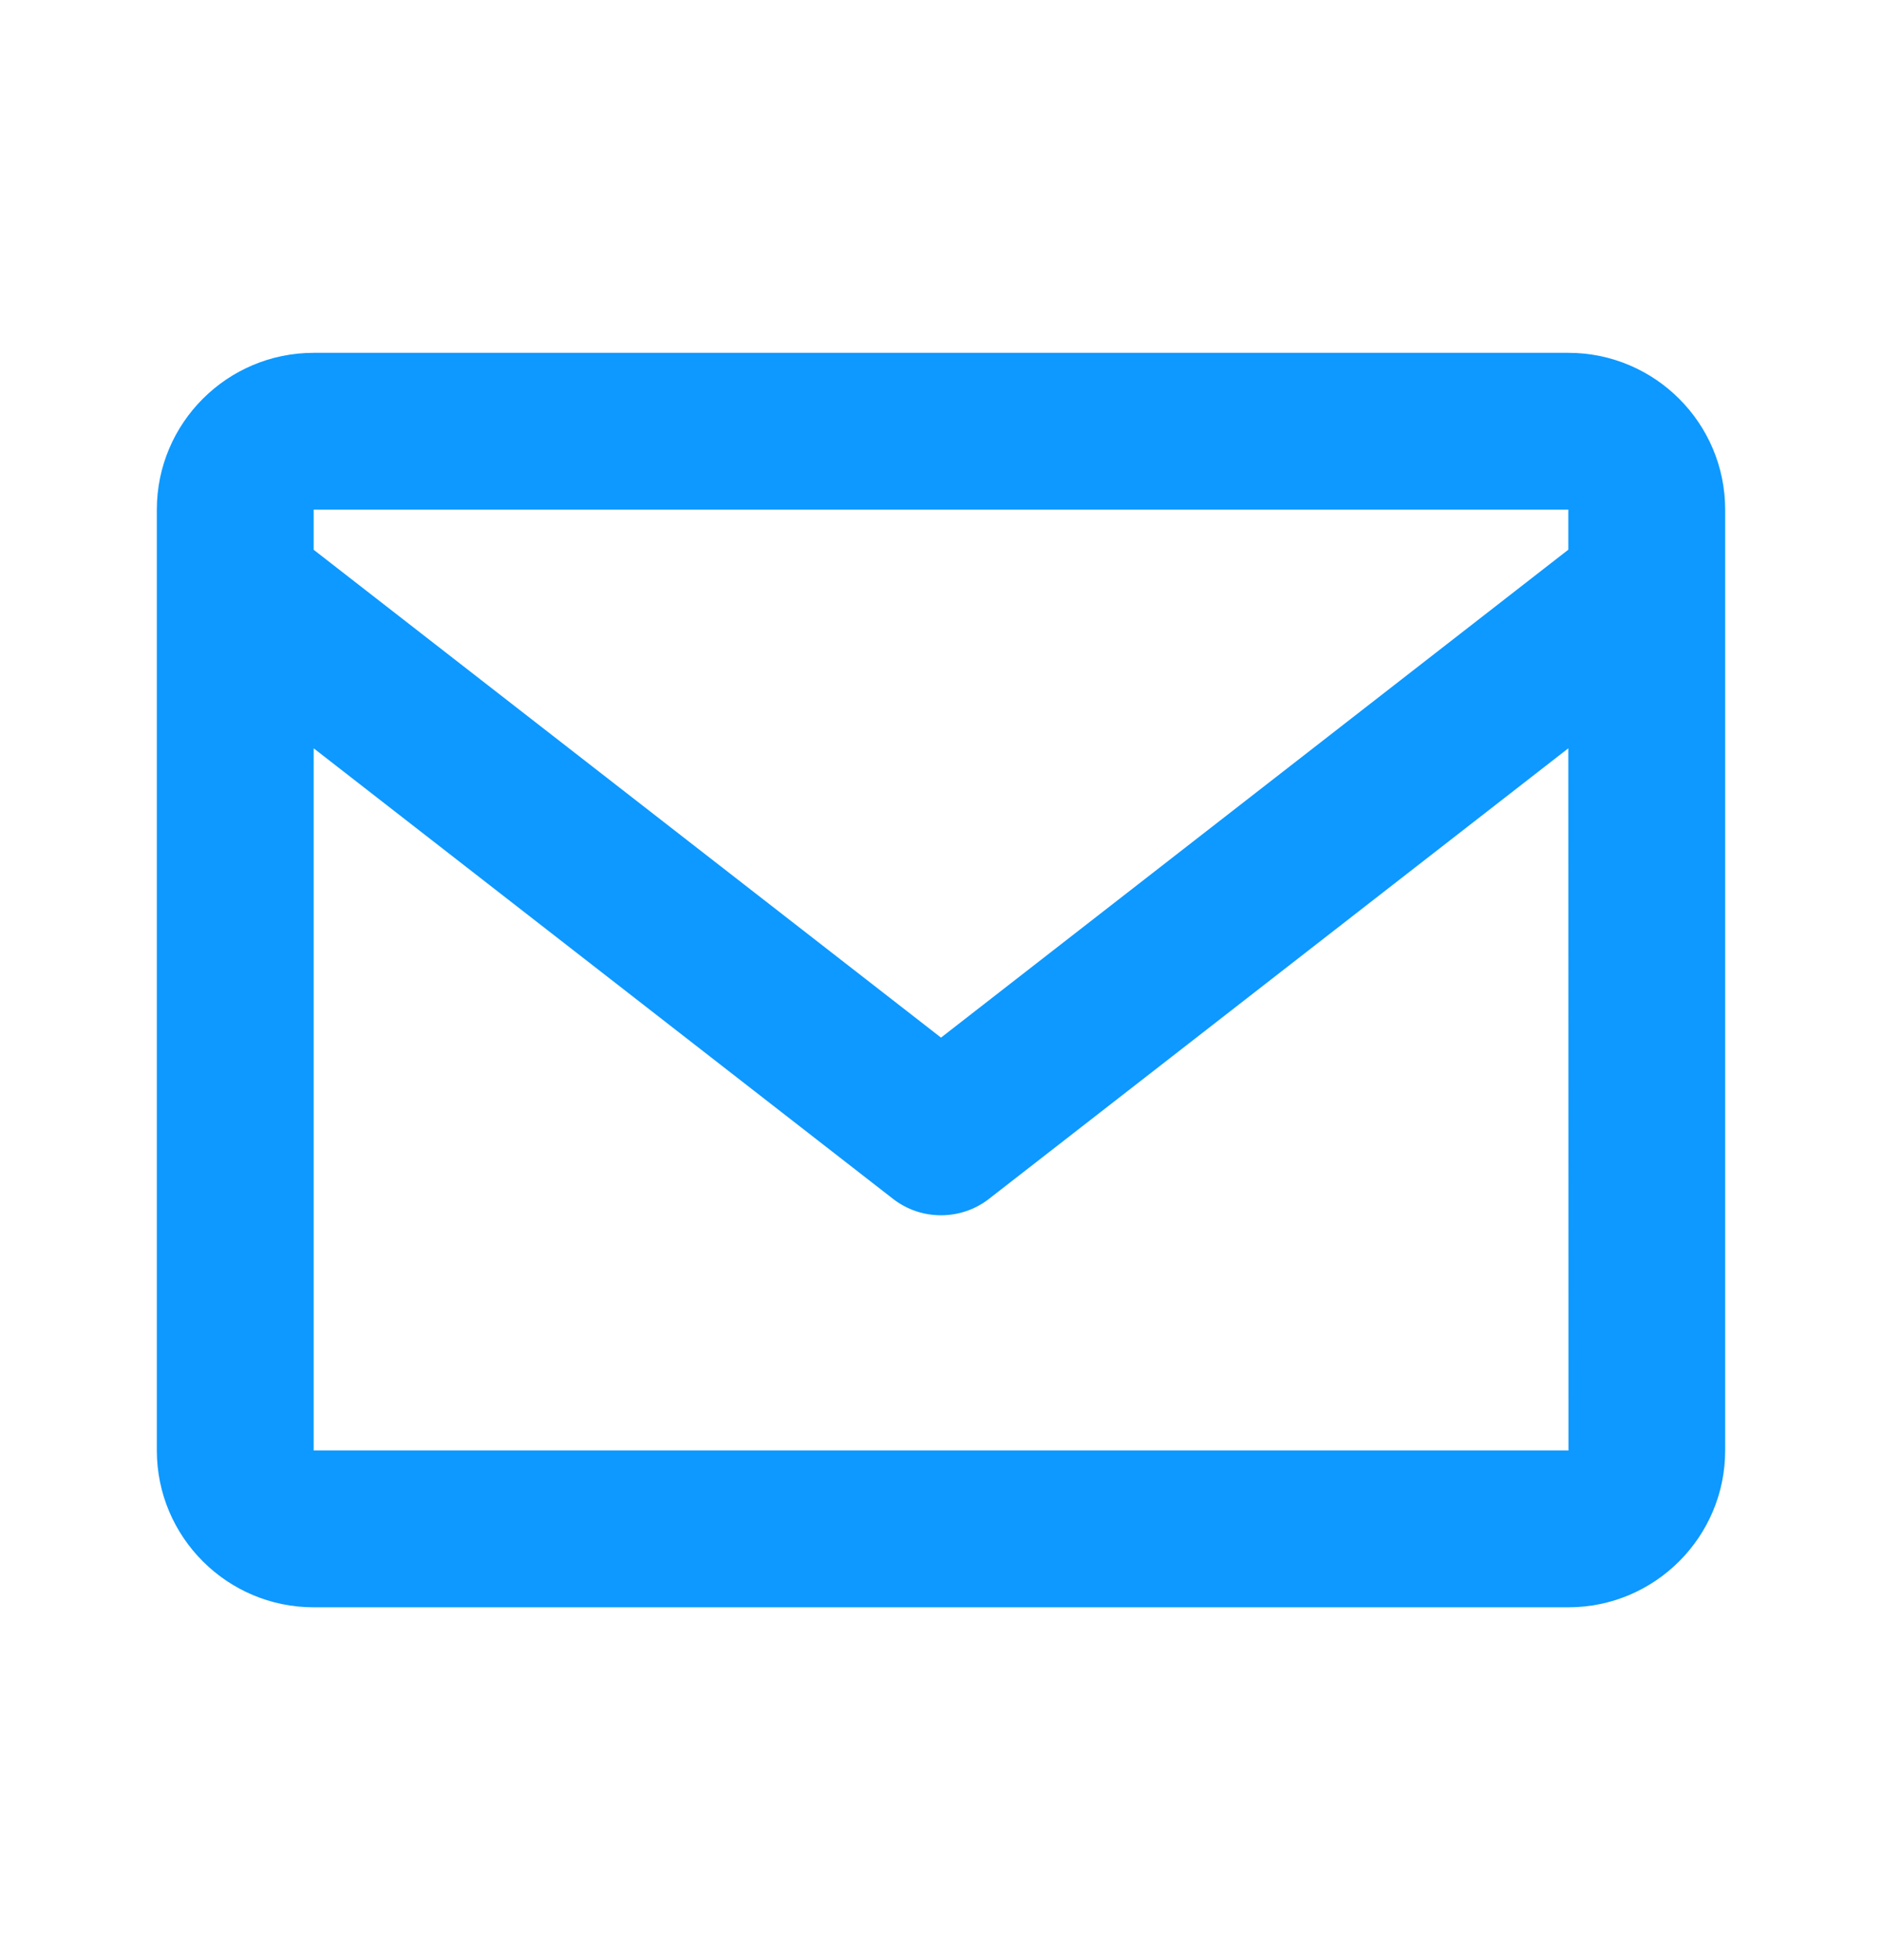 <svg width="24" height="25" viewBox="0 0 24 25" fill="none" xmlns="http://www.w3.org/2000/svg">
<path d="M20 4.5H4C2.897 4.5 2 5.397 2 6.5V18.5C2 19.603 2.897 20.5 4 20.5H20C21.103 20.5 22 19.603 22 18.5V6.5C22 5.397 21.103 4.5 20 4.5ZM20 6.5V7.011L12 13.234L4 7.012V6.5H20ZM4 18.5V9.544L11.386 15.289C11.566 15.43 11.783 15.5 12 15.5C12.217 15.5 12.434 15.43 12.614 15.289L20 9.544L20.002 18.5H4Z" fill="#0D99FF"/>
</svg>
